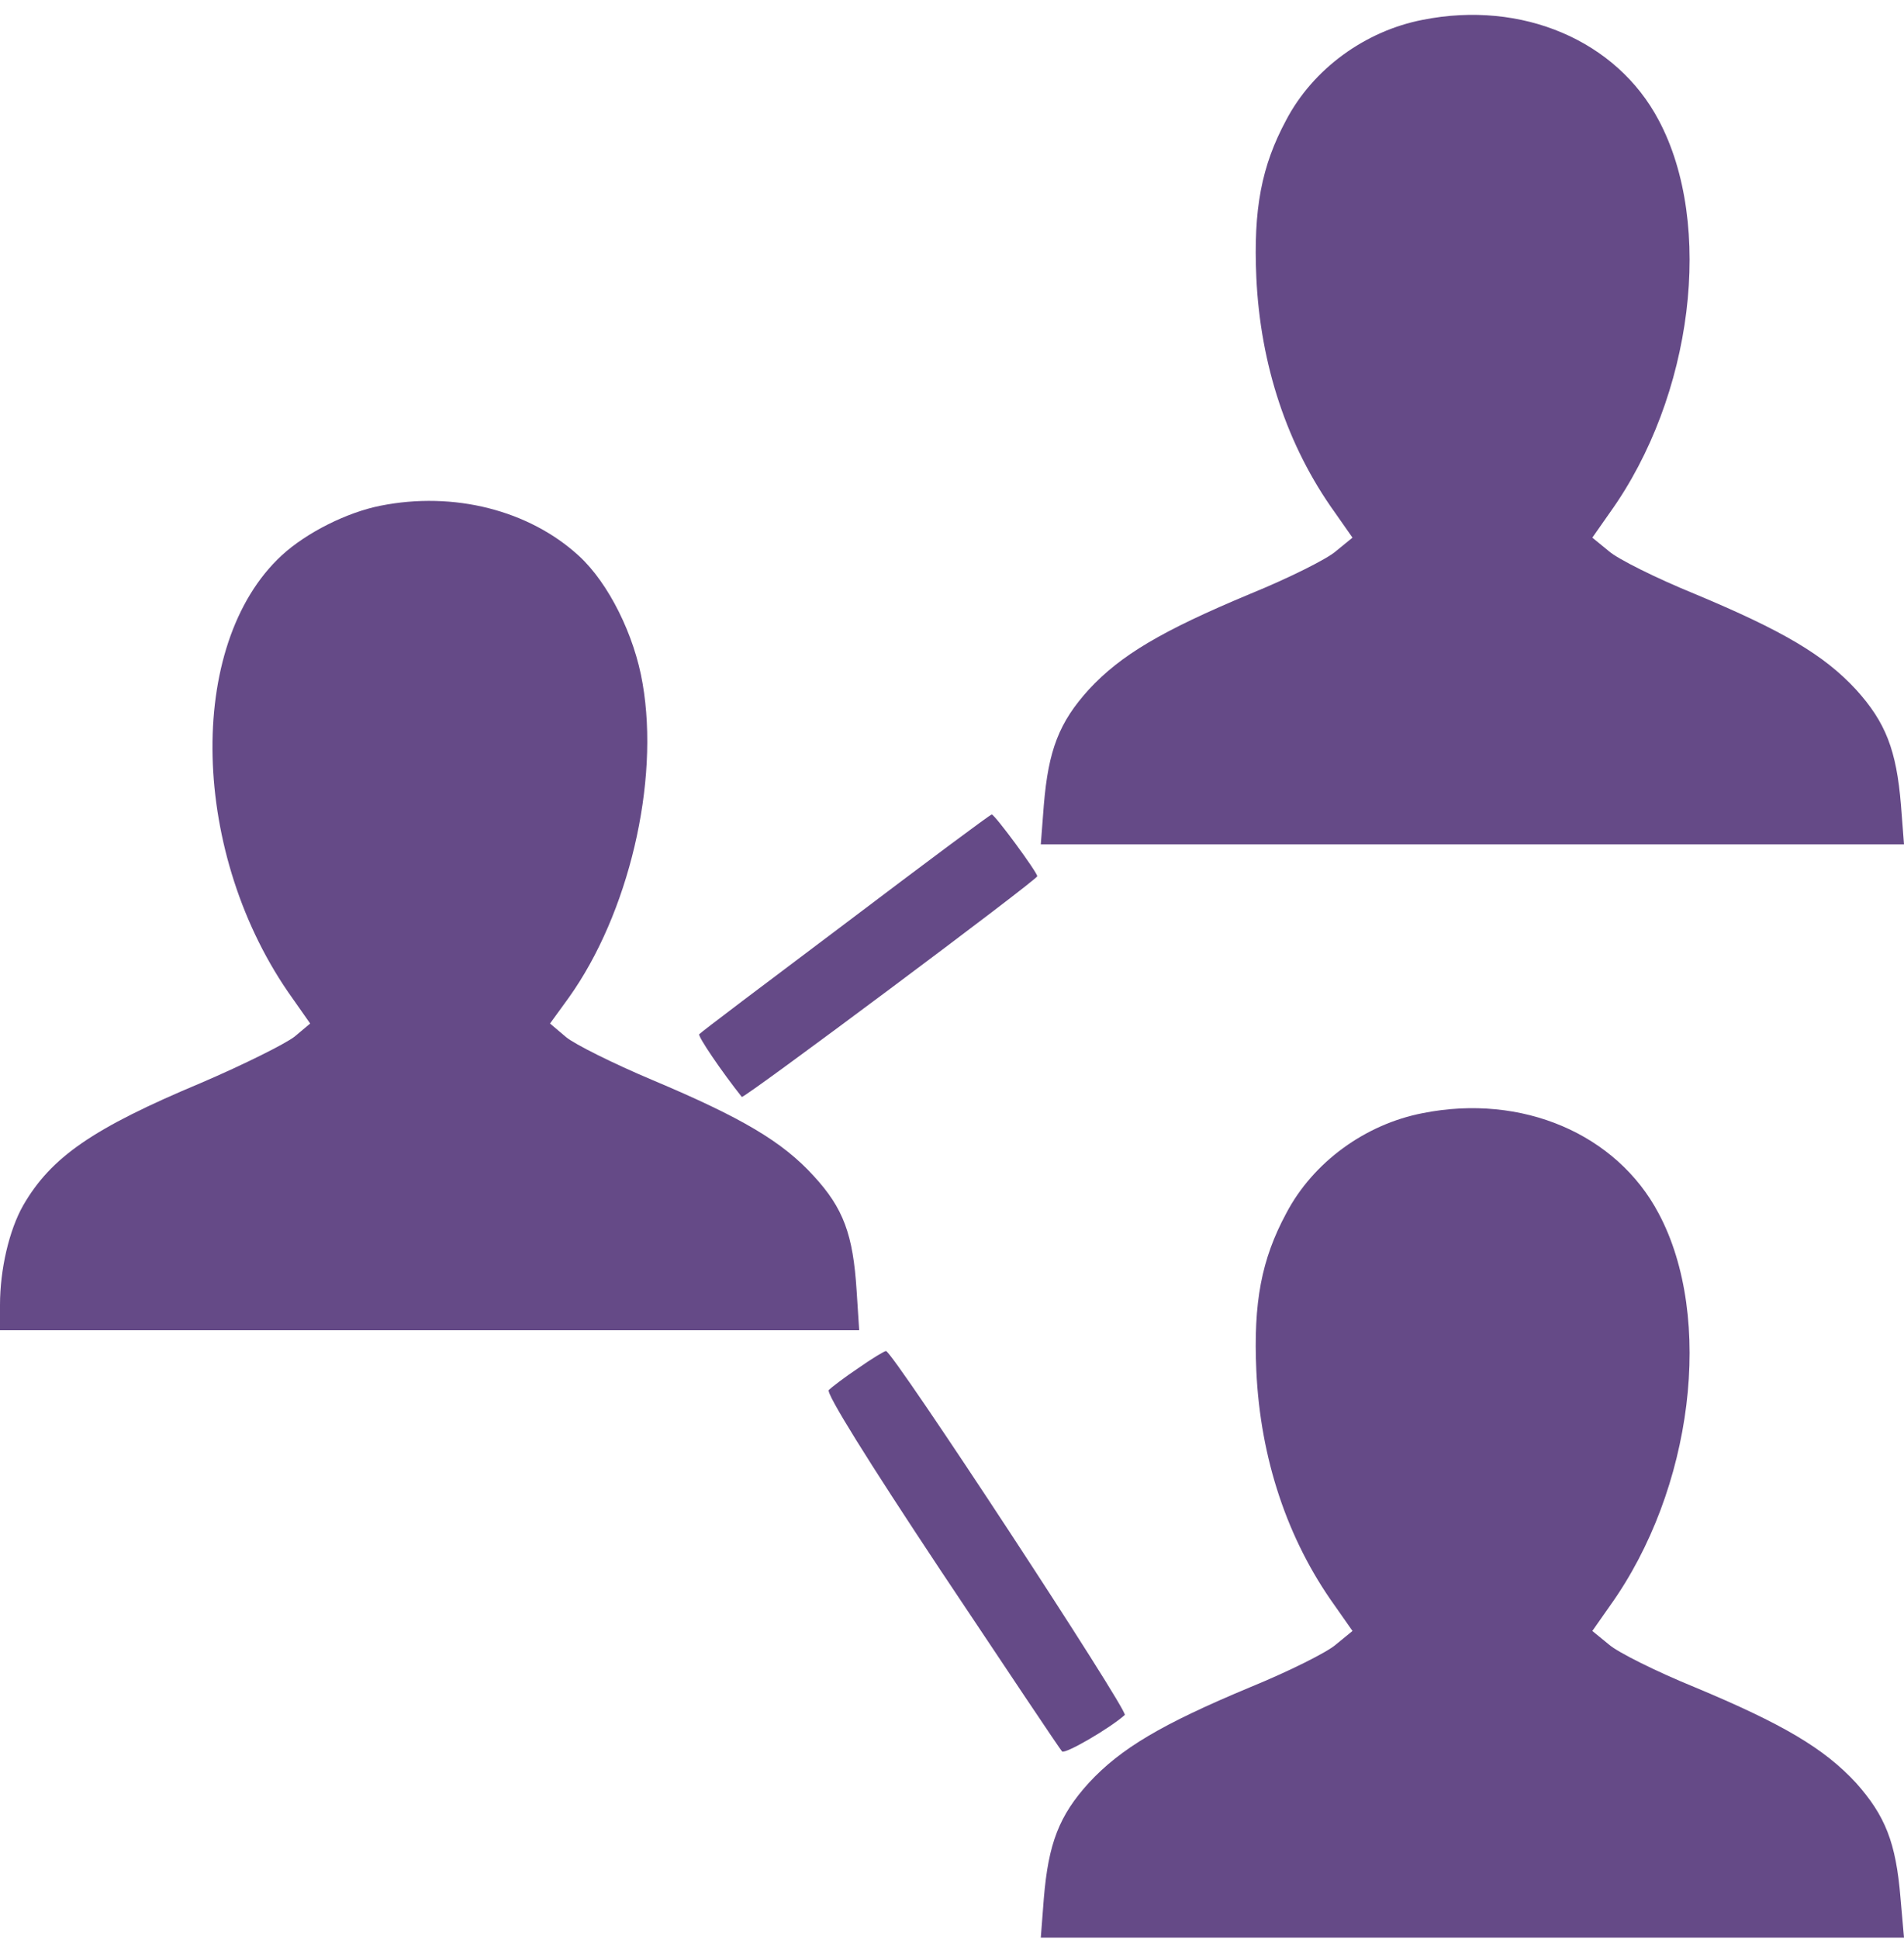 <svg width="55" height="56" viewBox="0 0 55 56" fill="none" xmlns="http://www.w3.org/2000/svg">
<g clip-path="url(#clip0_485_1005)">
<path d="M41.1 0.572C39.434 0.893 37.929 1.99 37.154 3.466C36.438 4.796 36.203 6.039 36.291 8.012C36.408 10.54 37.183 12.879 38.557 14.794L39.069 15.525L38.586 15.919C38.338 16.139 37.227 16.694 36.116 17.147C33.558 18.214 32.375 18.916 31.454 19.909C30.591 20.86 30.285 21.663 30.153 23.242L30.065 24.382H42.533H55L54.912 23.242C54.781 21.663 54.474 20.86 53.611 19.909C52.691 18.916 51.507 18.214 48.949 17.147C47.838 16.694 46.727 16.139 46.479 15.919L45.997 15.525L46.509 14.794C48.906 11.447 49.52 6.478 47.912 3.467C46.698 1.171 43.965 0.002 41.1 0.572Z" fill="#654A87"/>
<path d="M10.991 14.603C10.026 14.793 8.857 15.377 8.141 16.035C5.35 18.608 5.496 24.703 8.448 28.825L8.96 29.555L8.507 29.935C8.244 30.139 7.046 30.739 5.818 31.265C2.675 32.581 1.476 33.414 0.672 34.803C0.263 35.519 0 36.659 0 37.682V38.412H12.409H24.819L24.745 37.273C24.643 35.65 24.366 34.89 23.503 33.955C22.597 32.961 21.428 32.274 18.826 31.178C17.715 30.71 16.604 30.155 16.355 29.95L15.888 29.555L16.429 28.81C18.153 26.398 19.06 22.598 18.562 19.733C18.328 18.345 17.583 16.839 16.721 16.05C15.288 14.735 13.111 14.179 10.991 14.603Z" fill="#654A87"/>
<path d="M24.423 26.662C22.129 28.386 20.229 29.818 20.2 29.863C20.141 29.907 20.857 30.959 21.428 31.675C21.486 31.733 29.963 25.405 29.963 25.302C29.963 25.186 28.735 23.519 28.648 23.519C28.603 23.519 26.704 24.937 24.423 26.662Z" fill="#654A87"/>
<path d="M41.1 32.142C39.434 32.464 37.929 33.56 37.154 35.037C36.438 36.367 36.203 37.609 36.291 39.583C36.408 42.111 37.183 44.45 38.557 46.364L39.069 47.095L38.586 47.49C38.338 47.709 37.227 48.264 36.116 48.718C33.558 49.785 32.375 50.486 31.454 51.48C30.591 52.43 30.285 53.234 30.153 54.812L30.065 55.952H42.533H55L54.898 54.797C54.767 53.204 54.459 52.43 53.611 51.479C52.691 50.486 51.507 49.784 48.949 48.717C47.838 48.264 46.727 47.709 46.479 47.489L45.997 47.095L46.509 46.364C48.906 43.017 49.52 38.048 47.912 35.037C46.698 32.742 43.965 31.572 41.1 32.142Z" fill="#654A87"/>
<path d="M24.789 39.508C24.394 39.772 24.014 40.064 23.941 40.137C23.853 40.225 25.051 42.154 27.186 45.369C29.057 48.175 30.62 50.514 30.679 50.573C30.766 50.661 32.067 49.901 32.491 49.521C32.608 49.419 25.768 38.983 25.592 39.012C25.549 39.012 25.183 39.231 24.789 39.508Z" fill="#654A87"/>
</g>
<defs>
<clipPath id="clip0_485_1005">
<rect width="55" height="55.949" fill="white"/>
</clipPath>
</defs>
</svg>
